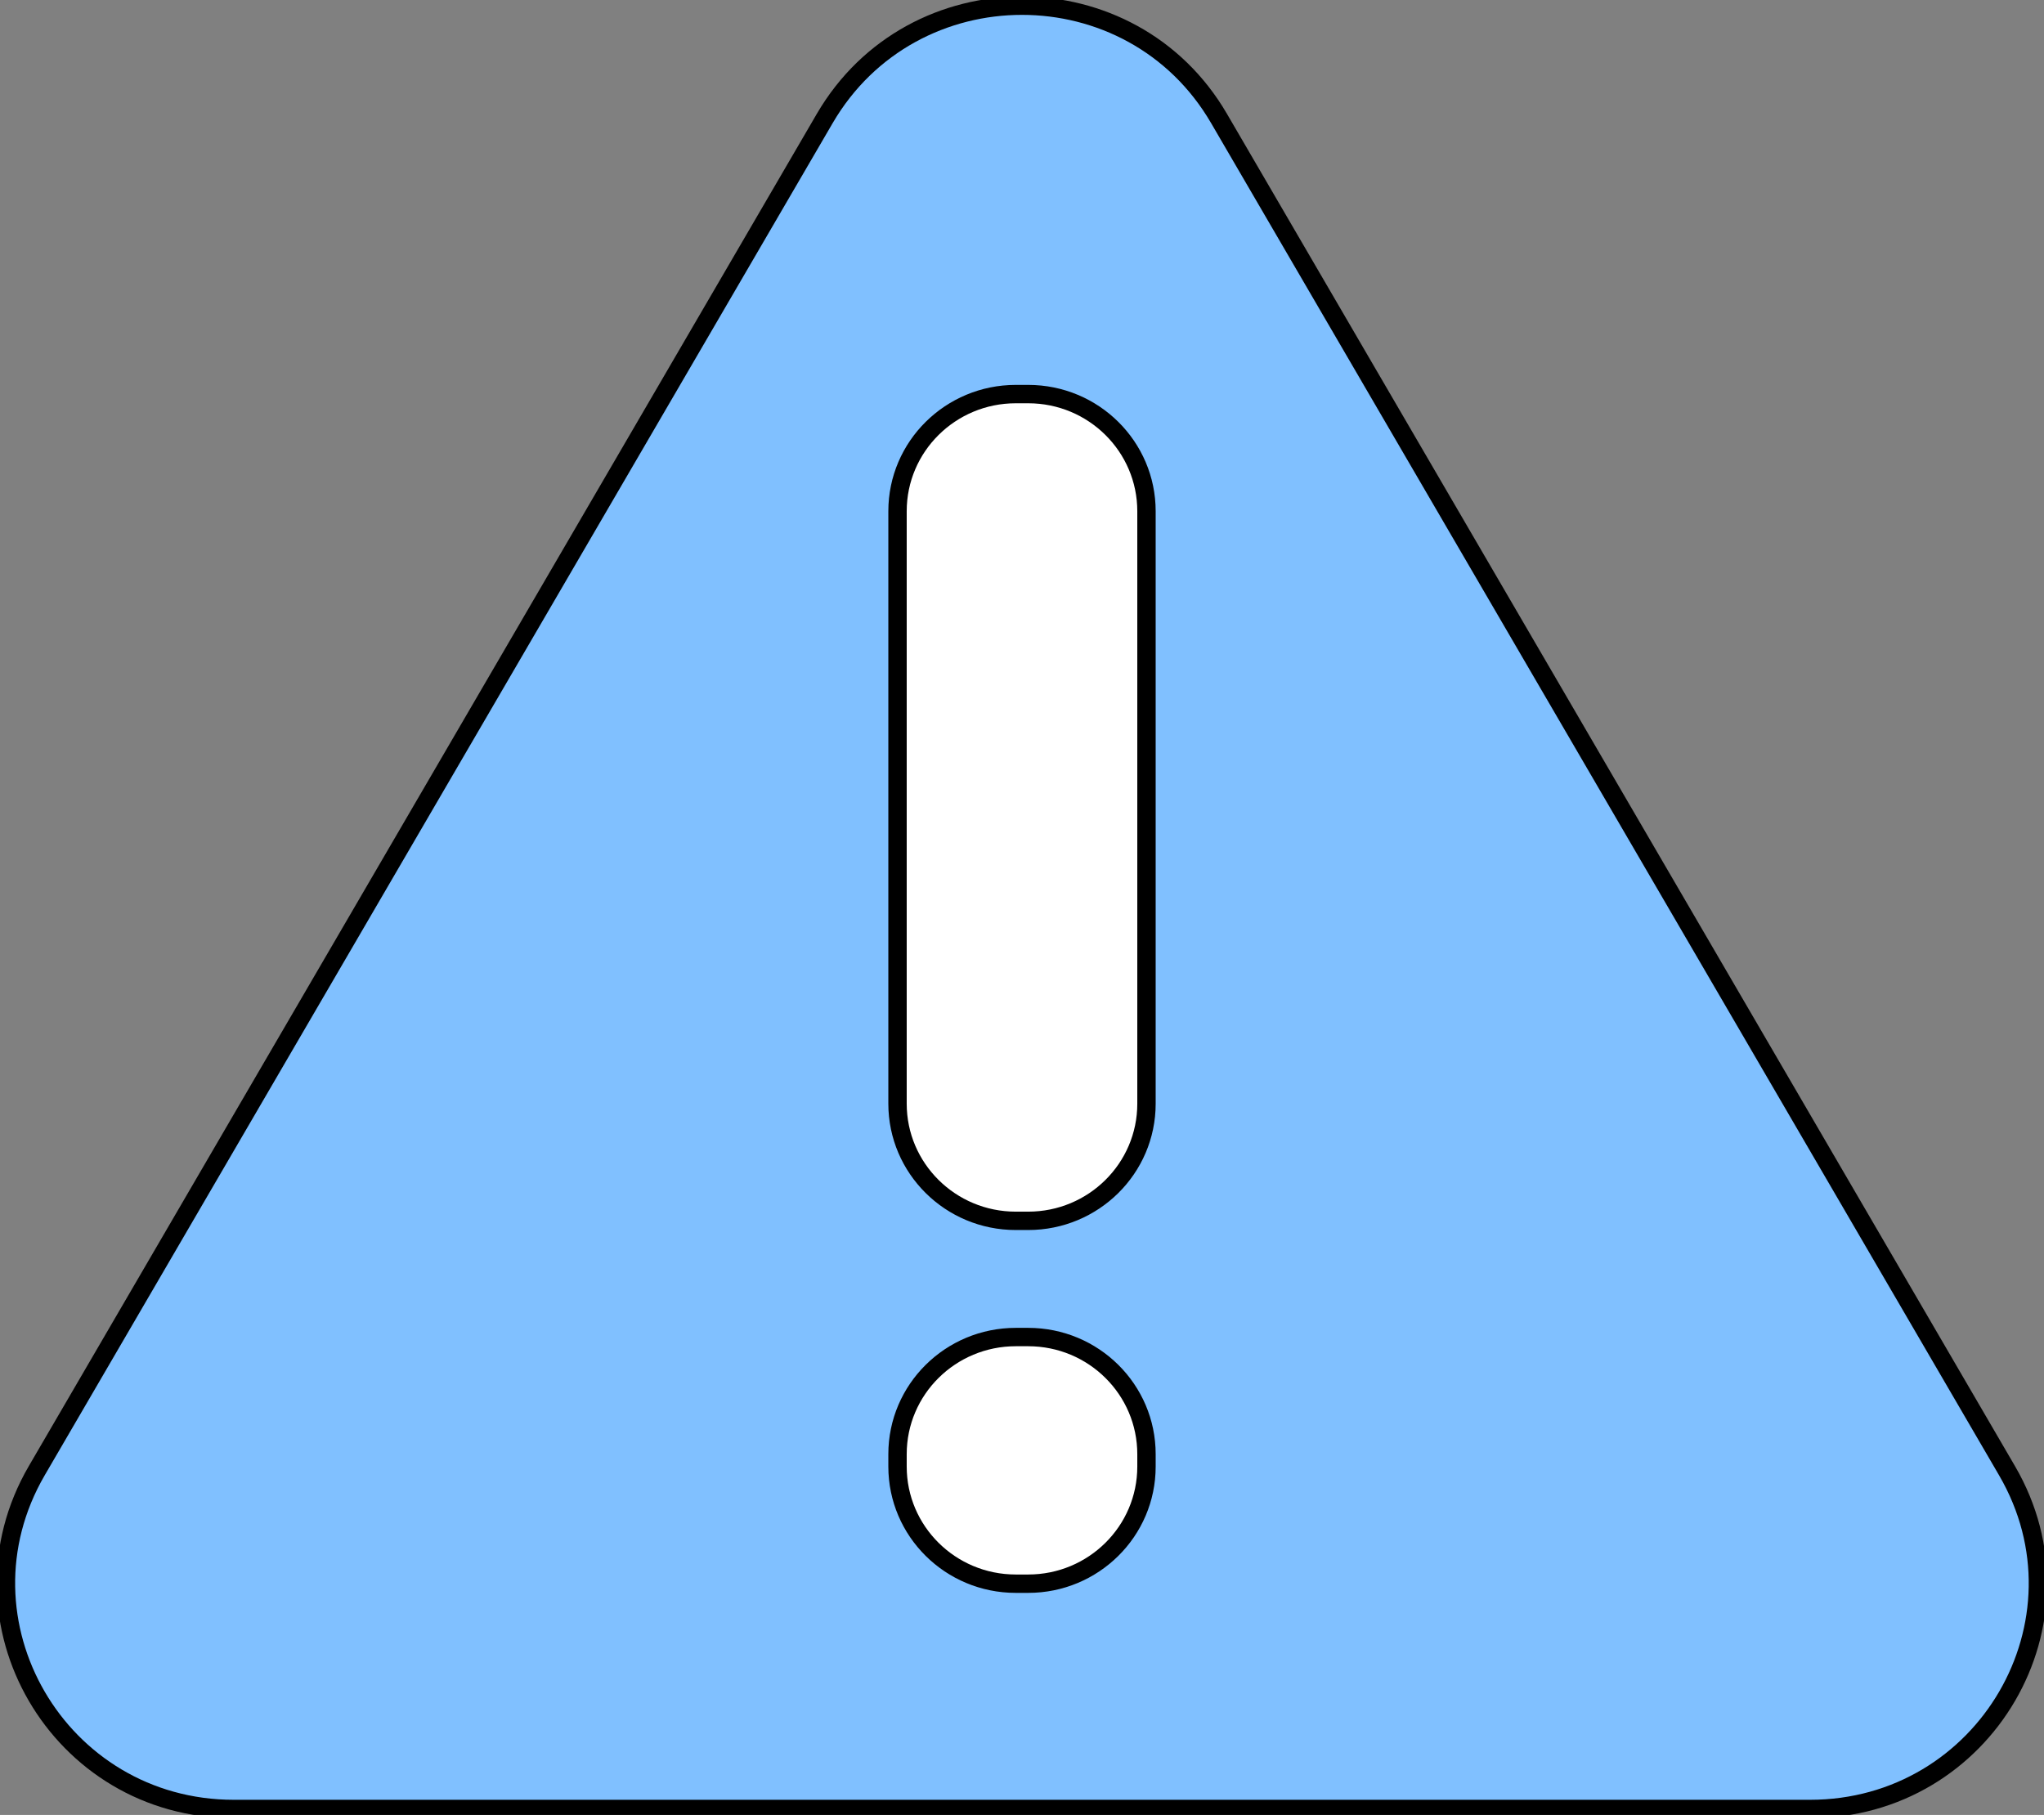 <?xml version="1.0" encoding="UTF-8"?>
<svg id="Layer_2" xmlns="http://www.w3.org/2000/svg" xmlns:xlink="http://www.w3.org/1999/xlink" viewBox="0 0 89 79.03">
  <rect x="0" y="0" width="89" height="79.03" fill="#808080" stroke="none"/>
  <defs>
    <style>
      .cls-1 {
        fill: none;
      }

      .cls-2 {
        fill: #80c0ff;
        stroke-linecap: round;
        stroke-linejoin: round;
      }

      .cls-2, .cls-3 {
        stroke: #000;
        stroke-width: .8px;
      }

      .cls-3 {
        fill: #fff;
        stroke-miterlimit: 10;
      }

      .cls-4 {
        clip-path: url(#clippath);
      }
    </style>
    <clipPath id="clippath">
      <rect class="cls-1" width="89" height="79.03"/>
    </clipPath>
  </defs>
  <g id="Layer_1-2" data-name="Layer_1">
    <g class="cls-4">
      <g>
        <path class="cls-2" d="M35.91,5.16L1.6,64.04c-3.81,6.55.95,14.73,8.58,14.73h68.63c7.63,0,12.4-8.18,8.58-14.73L53.08,5.16c-3.81-6.55-13.35-6.55-17.17,0Z"/>
        <path class="cls-3" d="M44.77,17.16h-.54c-2.84,0-5.15,2.28-5.15,5.1v25.8c0,2.81,2.3,5.1,5.15,5.1h.54c2.84,0,5.15-2.28,5.15-5.1v-25.8c0-2.81-2.3-5.1-5.15-5.1Z"/>
        <path class="cls-3" d="M44.77,58.22h-.54c-2.84,0-5.15,2.28-5.15,5.1v.54c0,2.81,2.3,5.1,5.15,5.1h.54c2.84,0,5.15-2.28,5.15-5.1v-.54c0-2.81-2.3-5.1-5.15-5.1Z"/>
      </g>
    </g>
  </g>
</svg>